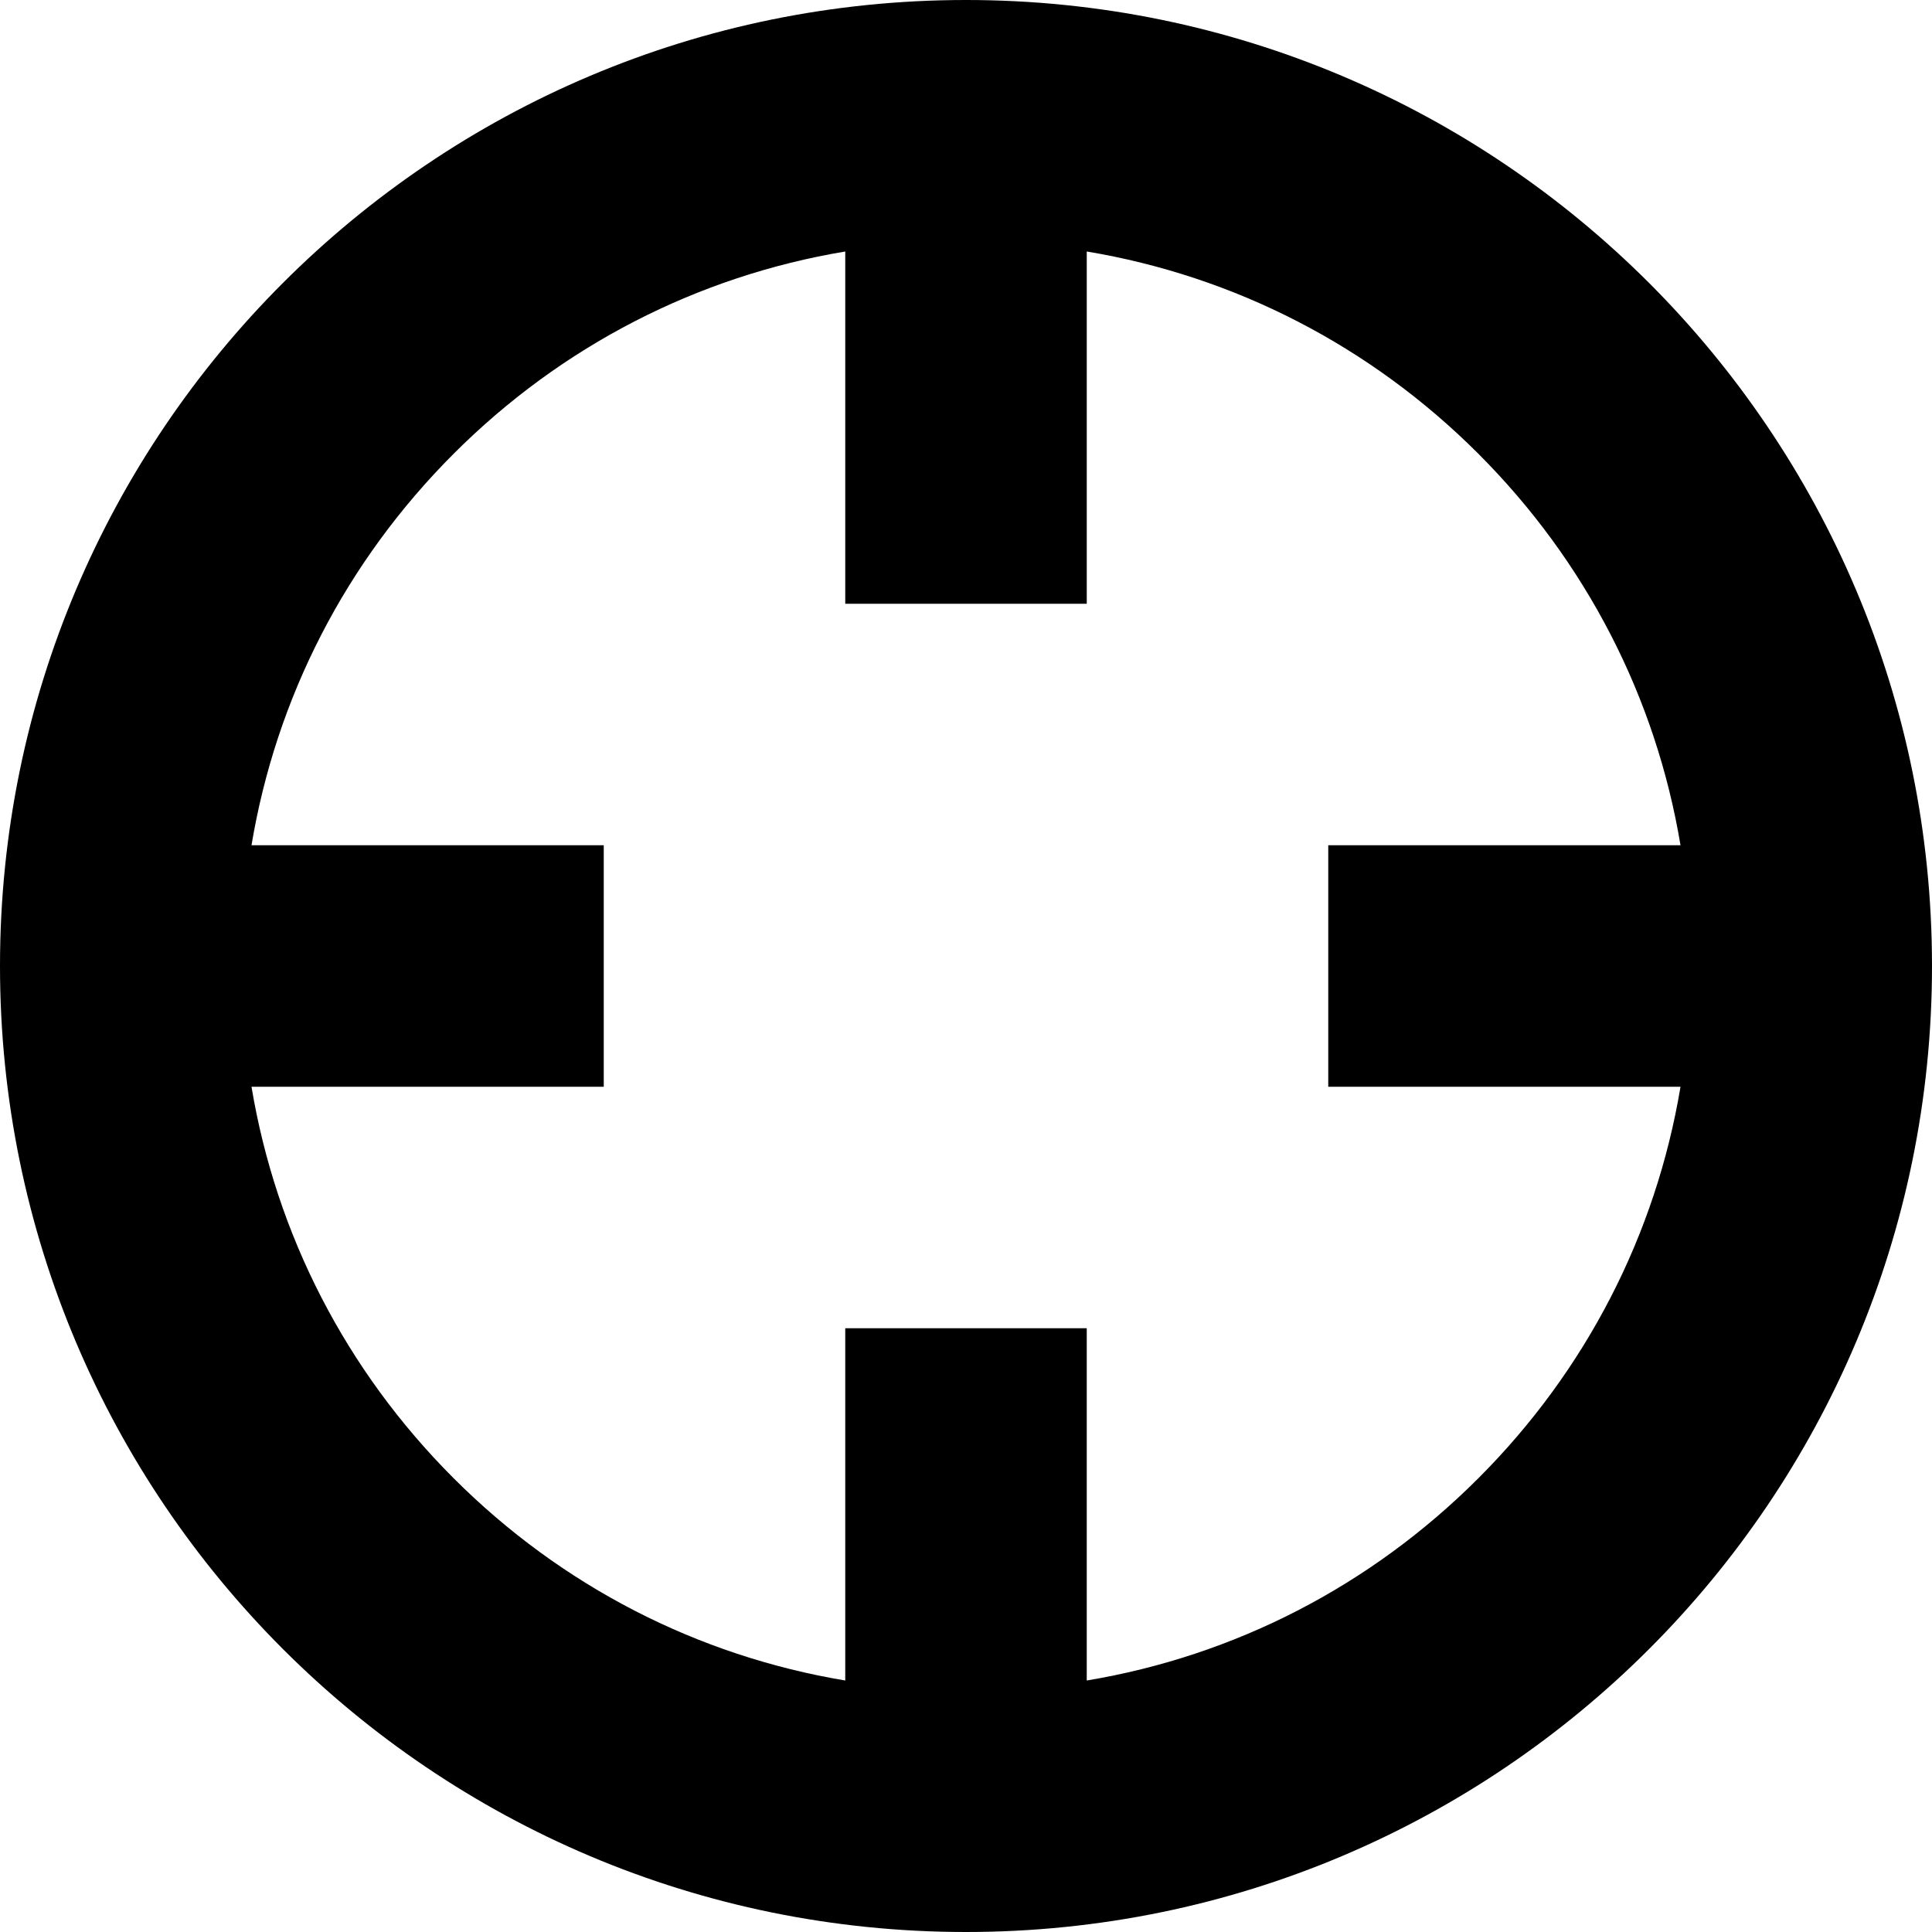 <svg xmlns="http://www.w3.org/2000/svg" viewBox="0 0 512 512"><path d="M256 0c-141.385 0-256 114.615-256 256s114.615 256 256 256 256-114.615 256-256-114.615-256-256-256zm135.765 391.765c-28.605 28.604-64.648 47.061-103.765 53.587v-93.352h-64v93.352c-39.117-6.525-75.16-24.982-103.765-53.587-28.603-28.605-47.061-64.648-53.586-103.765h93.351v-64h-93.351c6.525-39.117 24.983-75.16 53.587-103.765 28.604-28.604 64.647-47.061 103.764-53.587v93.352h64v-93.352c39.117 6.525 75.16 24.983 103.765 53.587 28.604 28.604 47.062 64.647 53.587 103.765h-93.352v64h93.352c-6.526 39.117-24.983 75.16-53.587 103.765z"/></svg>